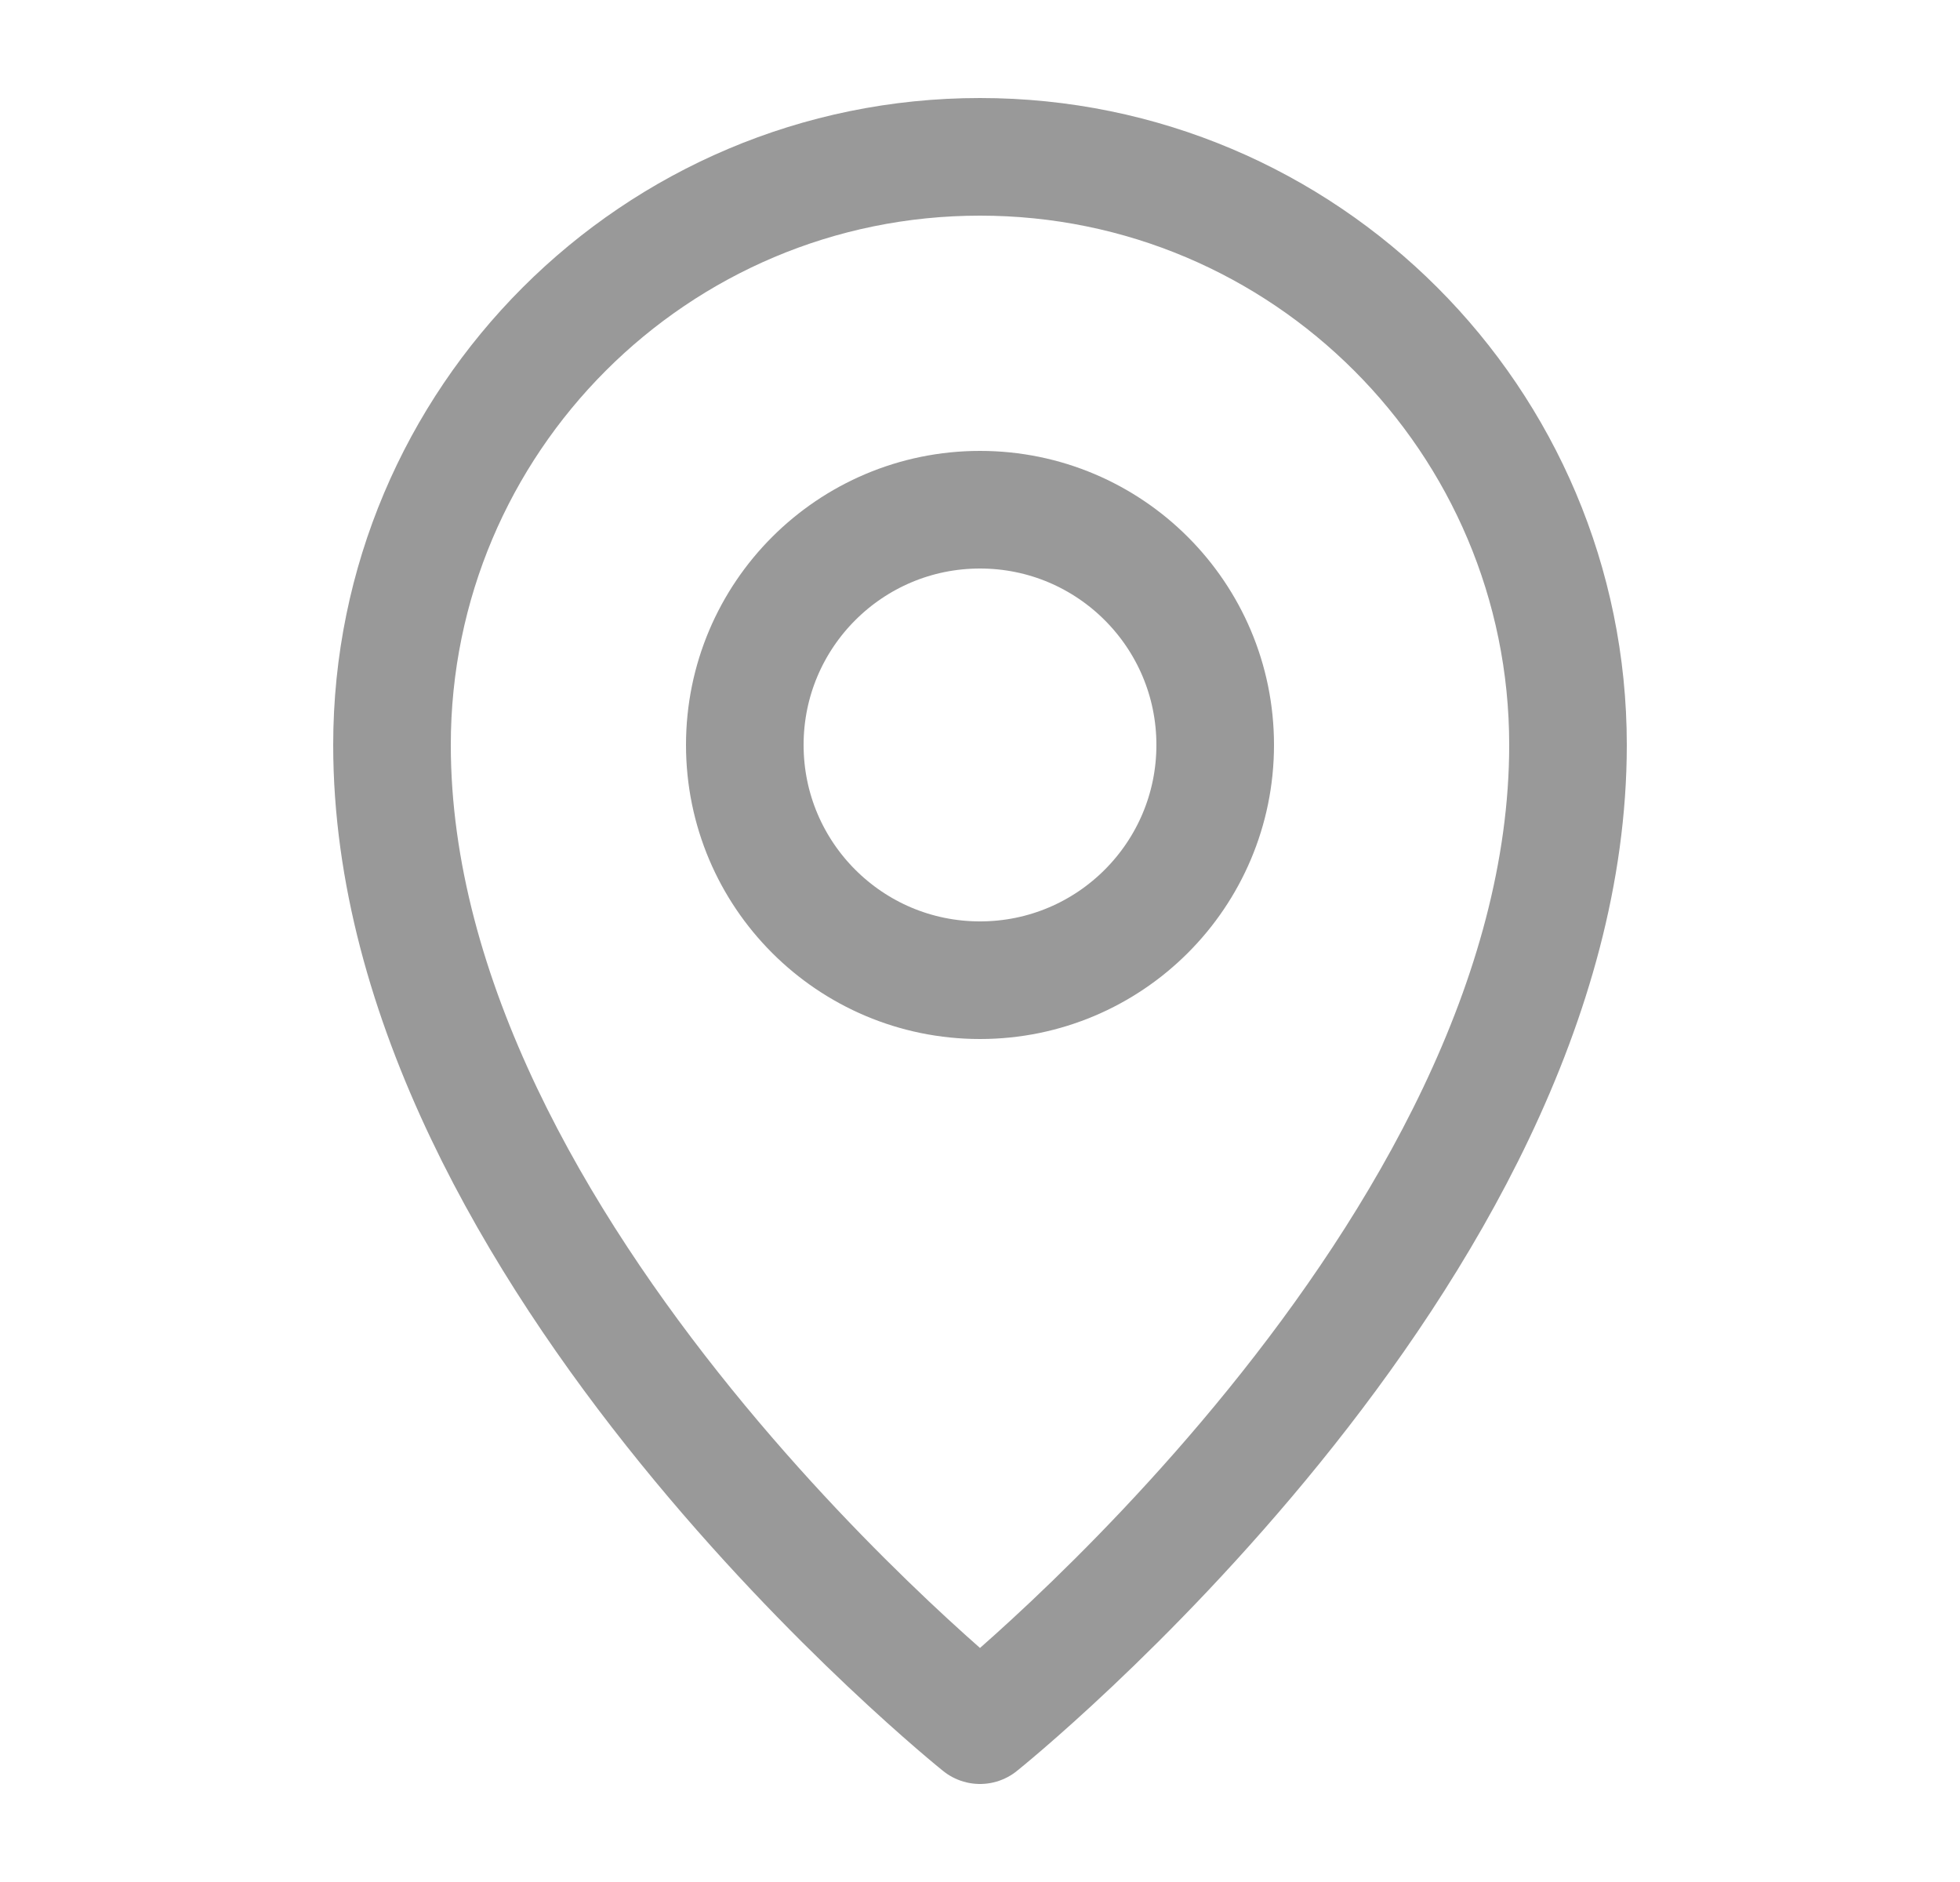 <svg width="25" height="24" viewBox="0 0 25 24" fill="none" xmlns="http://www.w3.org/2000/svg">
<path d="M12.5 22C12.5 22 20 16 20 9.5C20 5.358 16.642 2 12.5 2C8.358 2 5 5.358 5 9.5C5 16 12.5 22 12.5 22Z" stroke="#999999" stroke-width="1.5" stroke-linejoin="round"/>
<path d="M12.5 12.5C14.157 12.5 15.5 11.157 15.5 9.5C15.5 7.843 14.157 6.5 12.5 6.5C10.843 6.5 9.5 7.843 9.5 9.5C9.5 11.157 10.843 12.5 12.5 12.5Z" stroke="#999999" stroke-width="1.5" stroke-linejoin="round"/>
</svg>
